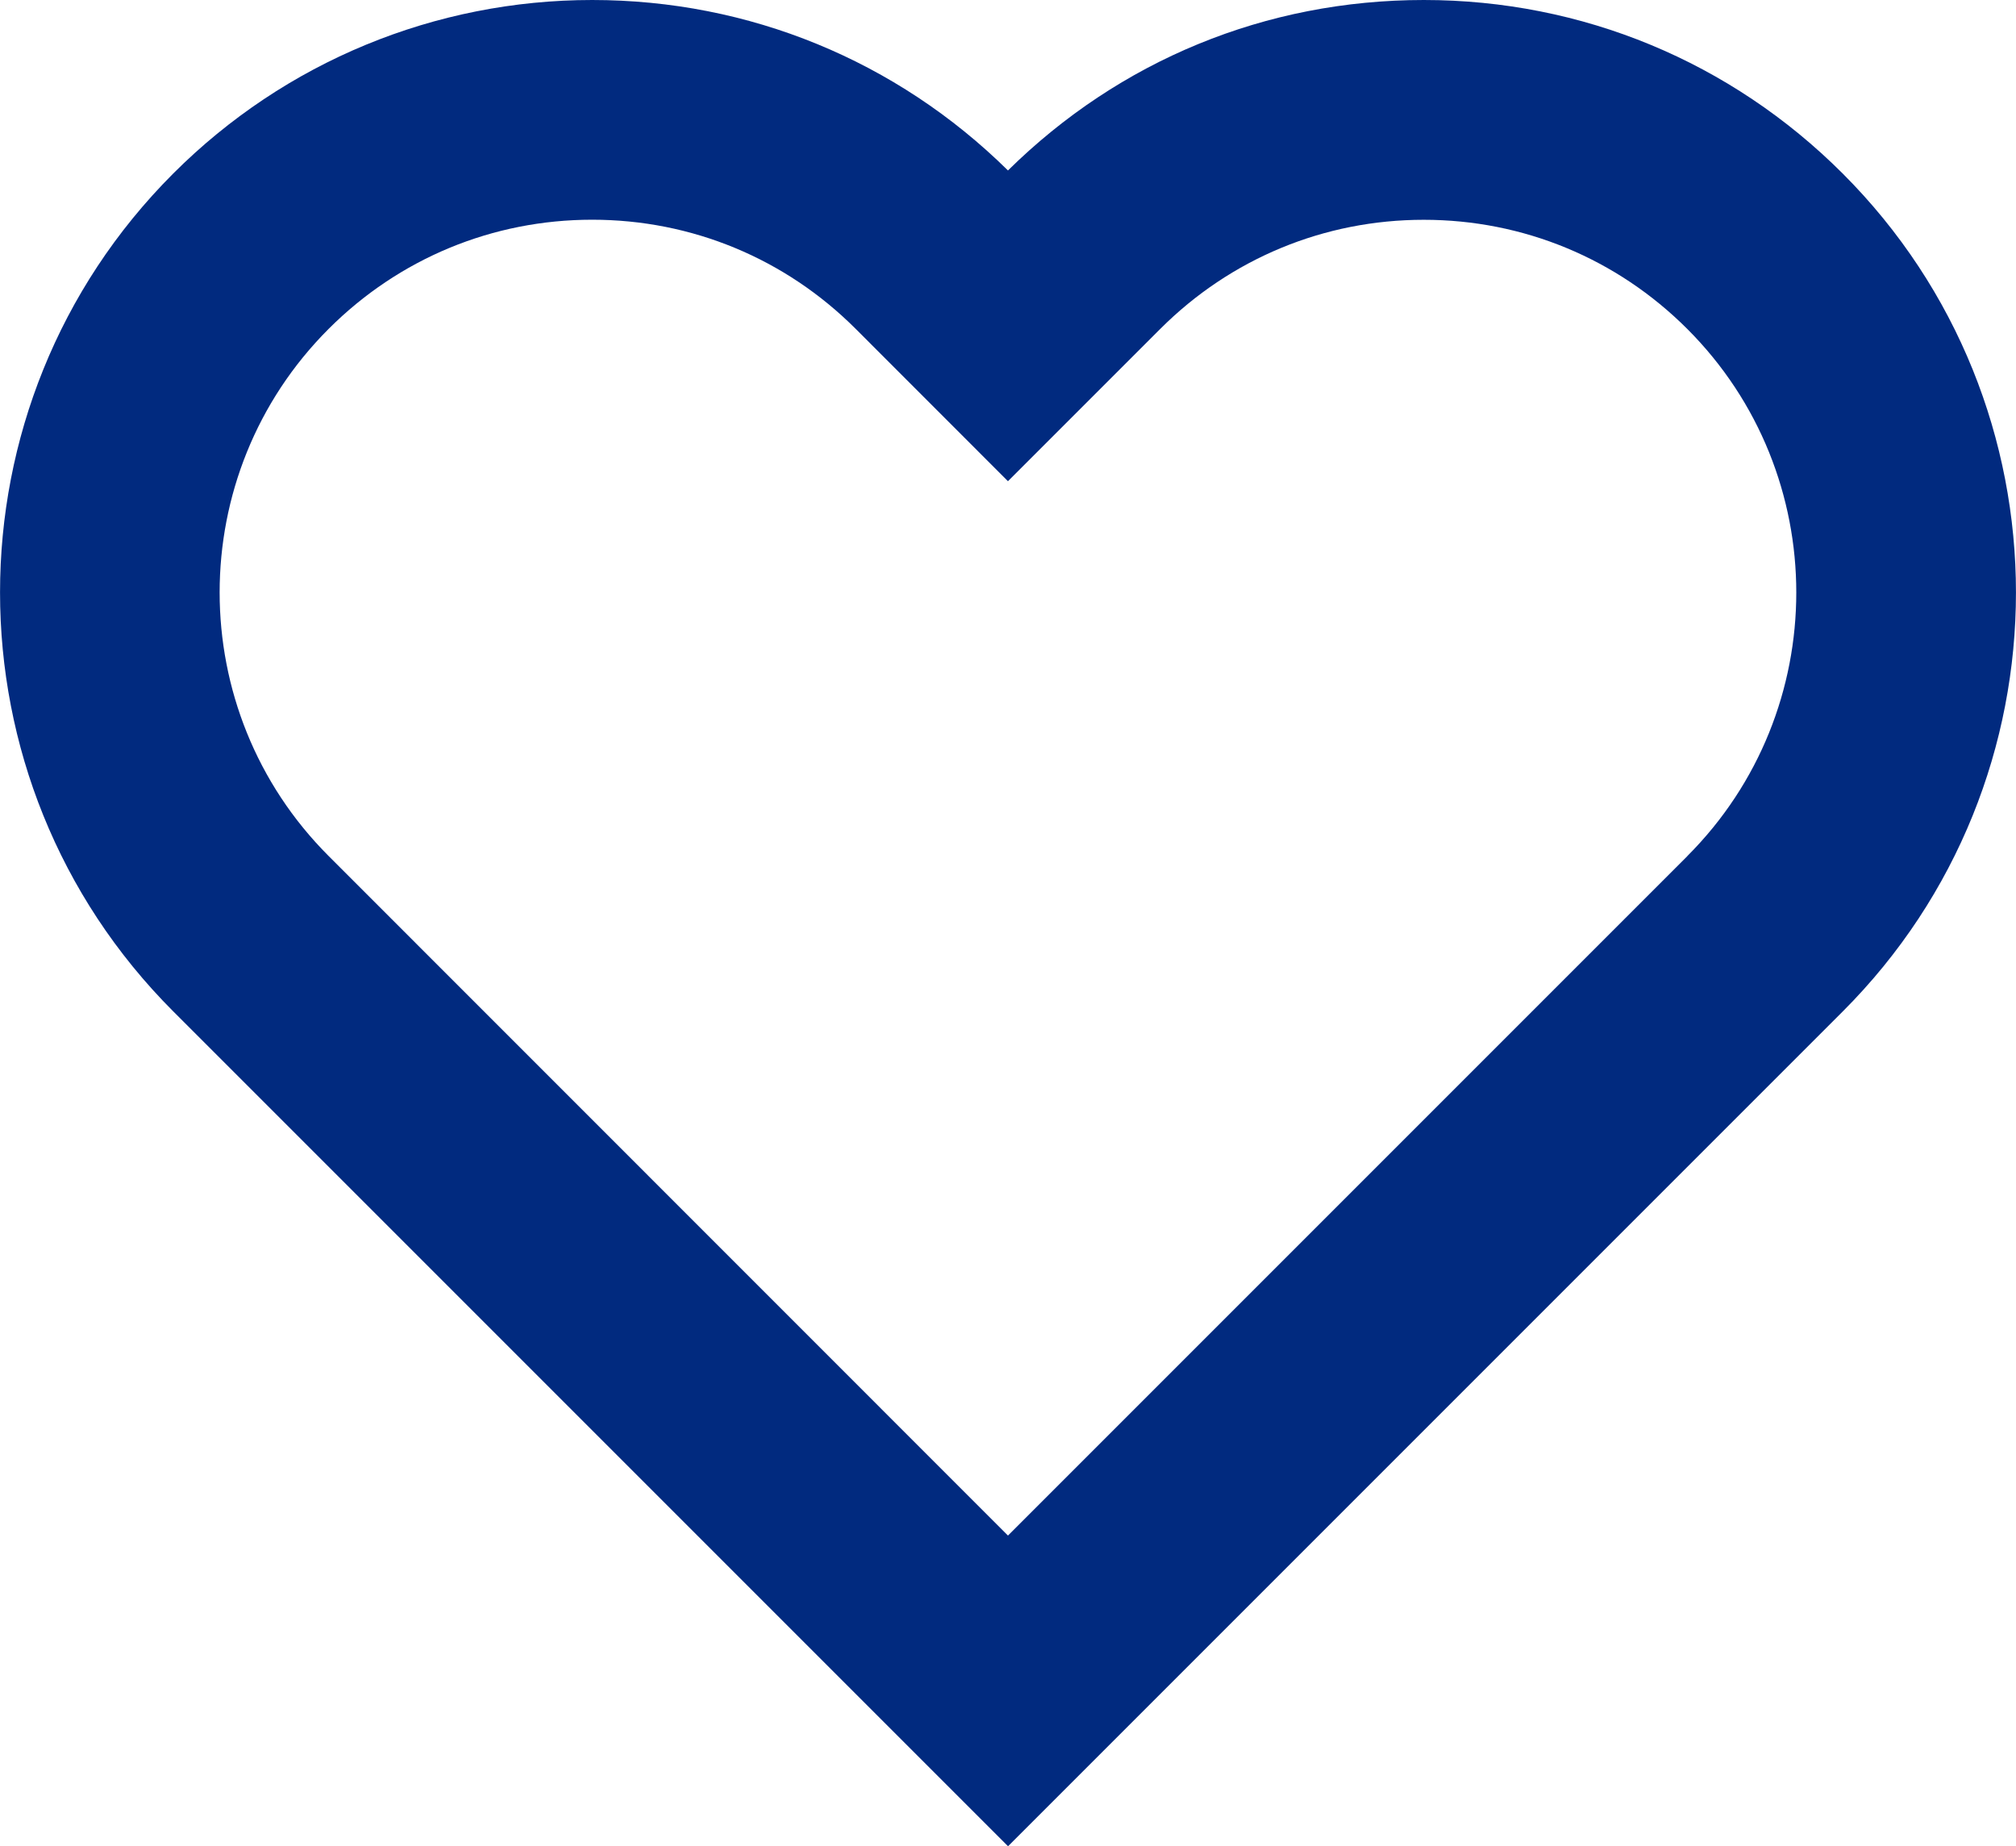 <?xml version="1.0" encoding="UTF-8"?>
<svg id="a" xmlns="http://www.w3.org/2000/svg" version="1.1" viewBox="0 0 264.83 242.51">
  <defs>
    <style>
      .cls-1 {
        fill: #012a7f;
        stroke-width: 0px;
      }
    </style>
  </defs>
  <path class="cls-1" d="M242.07,22.8C227.37,8.1,207.83,0,187.04,0s-39.98,7.95-54.63,22.39C117.76,7.95,98.39,0,77.79,0S37.46,8.09,22.76,22.79c-30.34,30.34-30.34,79.71,0,110.06l109.66,109.66,109.65-109.65c30.34-30.34,30.34-79.72,0-110.06h0ZM221.66,112.45l-89.25,89.25L43.17,112.44c-19.09-19.09-19.09-50.15,0-69.24,9.25-9.25,21.54-14.34,34.62-14.34s25.37,5.09,34.62,14.34l20,20.01,20-20c9.25-9.25,21.54-14.34,34.62-14.34s25.37,5.09,34.62,14.34c19.09,19.09,19.09,50.15,0,69.24h.01Z"/>
</svg>